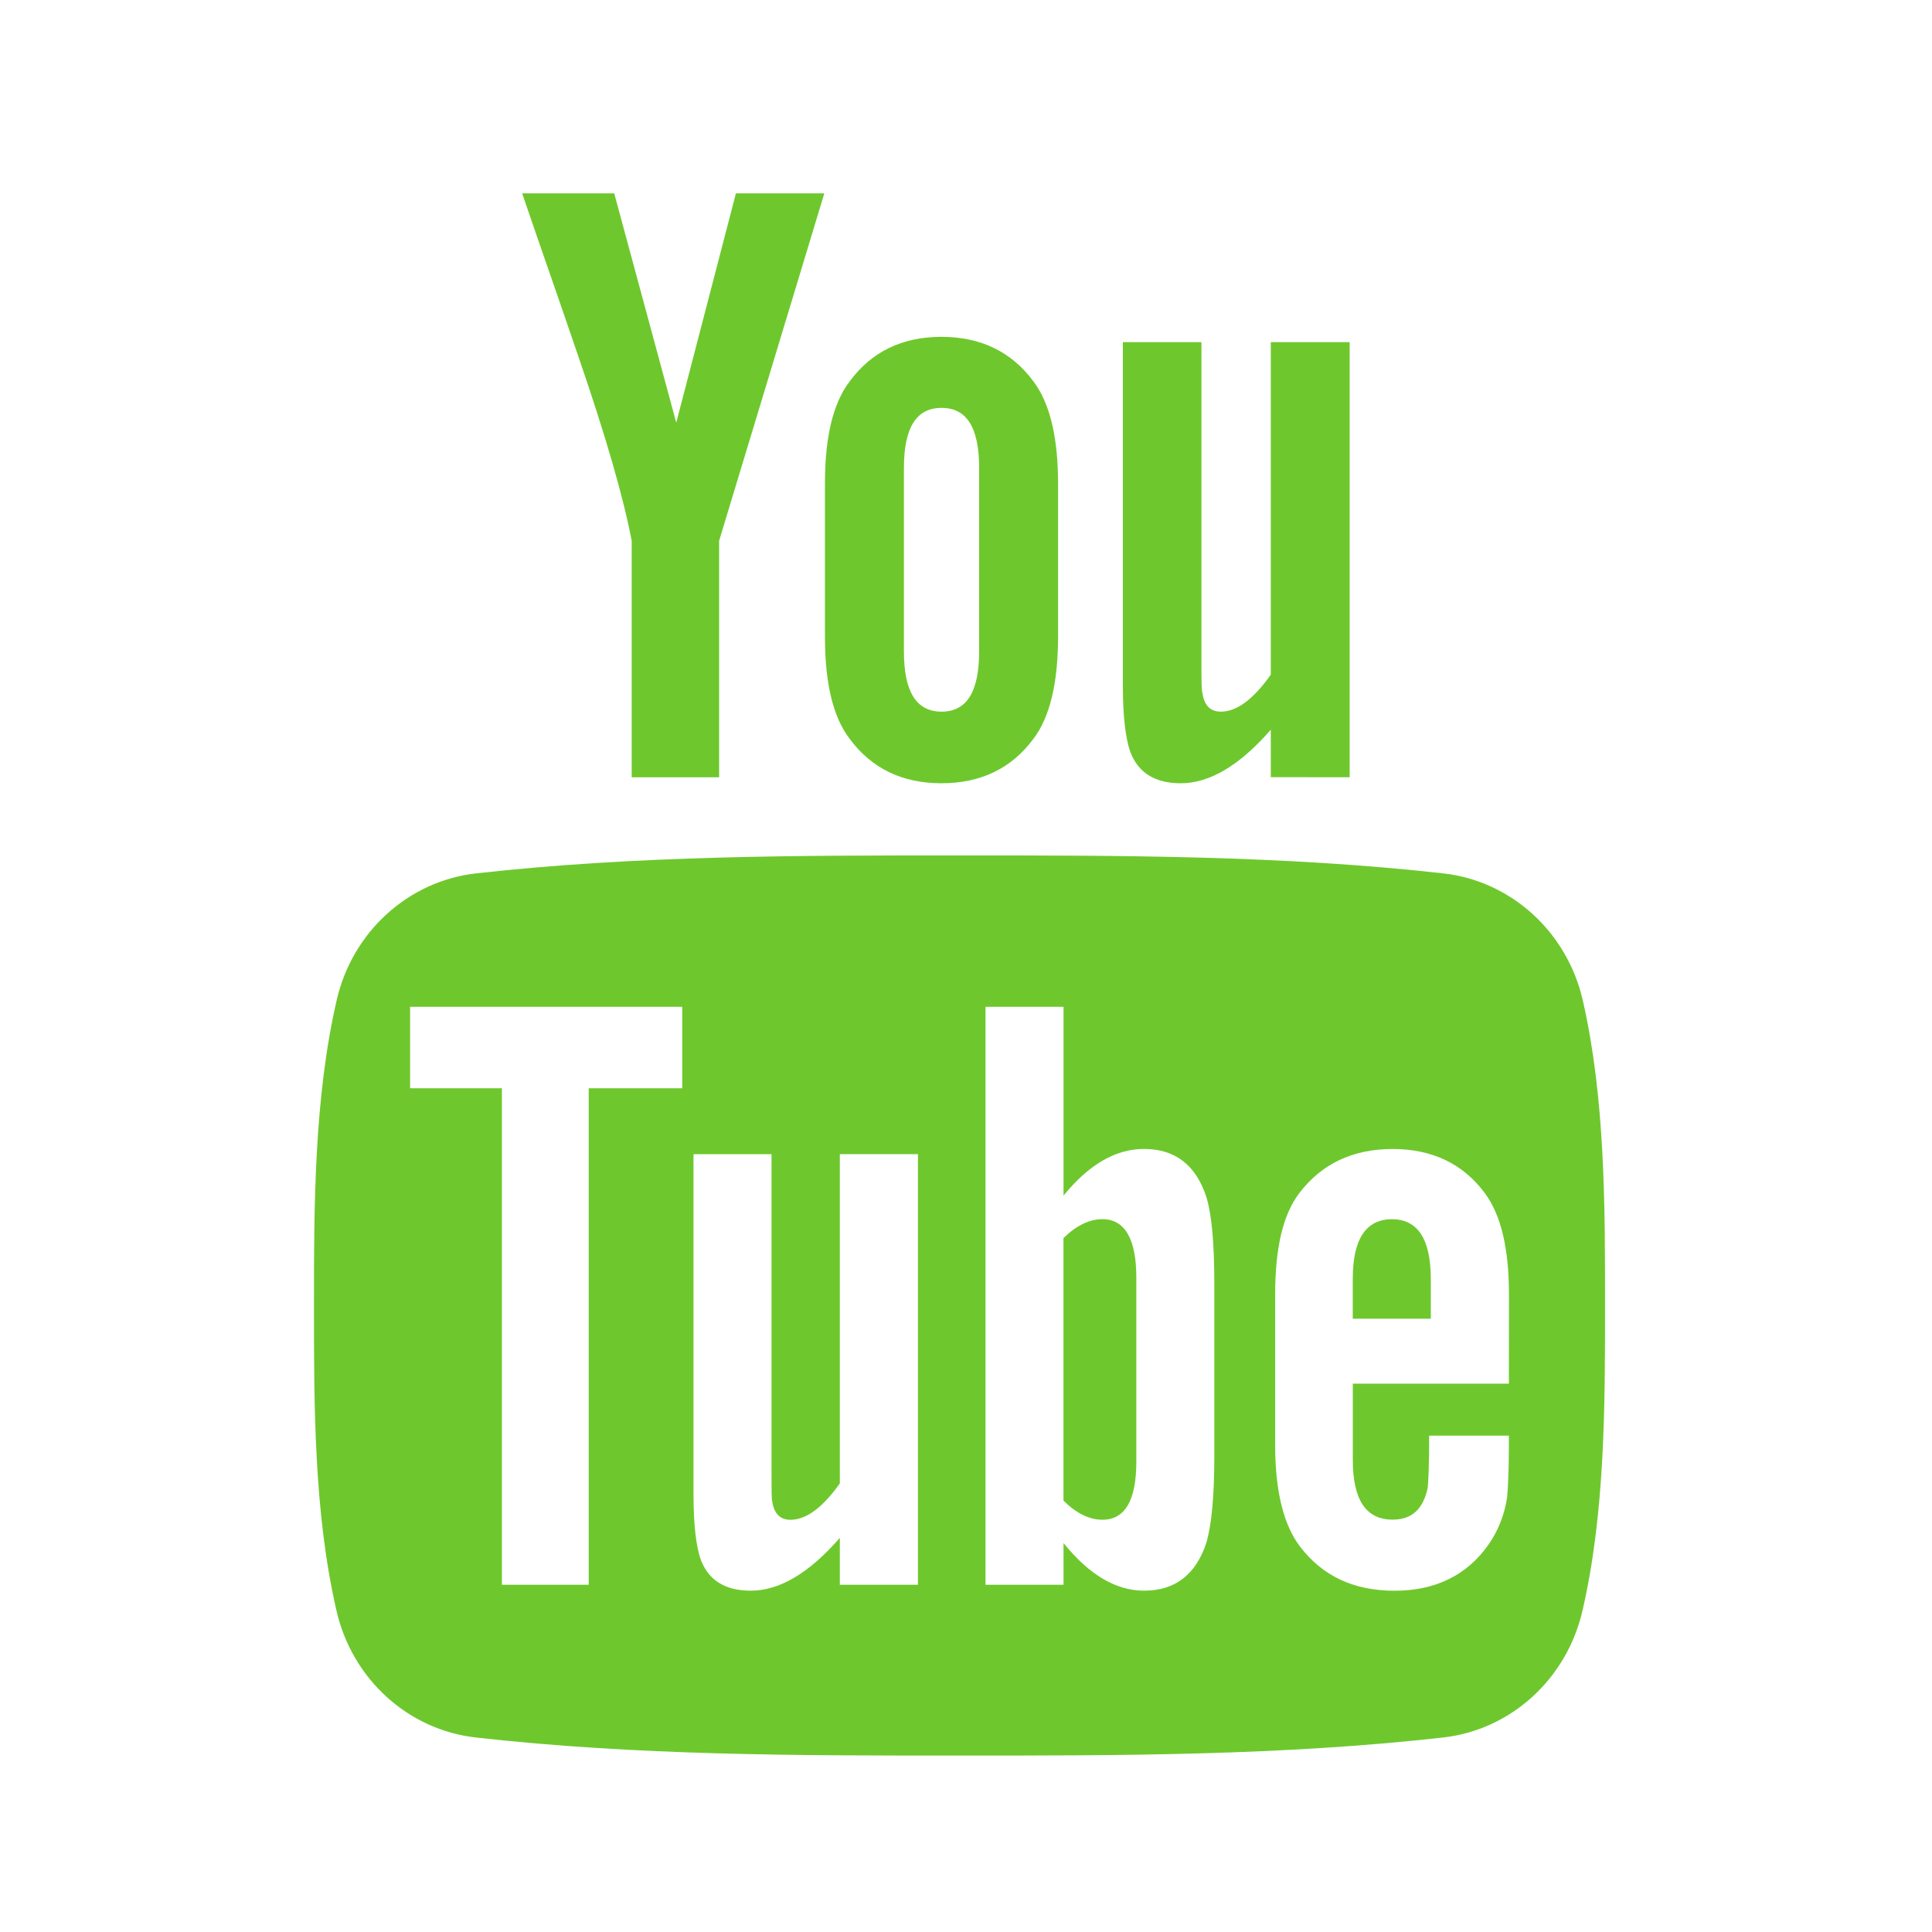 <?xml version="1.0" encoding="utf-8"?>
<!-- Generator: Adobe Illustrator 16.0.3, SVG Export Plug-In . SVG Version: 6.00 Build 0)  -->
<!DOCTYPE svg PUBLIC "-//W3C//DTD SVG 1.1//EN" "http://www.w3.org/Graphics/SVG/1.1/DTD/svg11.dtd">
<svg version="1.1" id="Layer_1" xmlns="http://www.w3.org/2000/svg" xmlns:xlink="http://www.w3.org/1999/xlink" x="0px" y="0px"
	 width="37.5px" height="37.5px" viewBox="0 0 37.5 37.5" enable-background="new 0 0 37.5 37.5" xml:space="preserve">
<path fill="#6EC82D" d="M16,3.753h-1.716l-1.158,4.451l-1.204-4.451h-1.787c0.357,1.05,0.731,2.106,1.088,3.158
	c0.544,1.58,0.884,2.771,1.038,3.586v4.59h1.697v-4.59L16,3.753z M20.537,12.352V9.393c0-0.902-0.156-1.562-0.477-1.989
	c-0.426-0.576-1.021-0.866-1.787-0.866c-0.763,0-1.359,0.29-1.782,0.866c-0.326,0.428-0.479,1.087-0.479,1.989v2.959
	c0,0.898,0.153,1.563,0.479,1.987c0.423,0.575,1.02,0.864,1.782,0.864c0.767,0,1.361-0.289,1.787-0.864
	C20.381,13.915,20.537,13.25,20.537,12.352z M19.005,12.64c0,0.782-0.236,1.173-0.729,1.173c-0.494,0-0.731-0.391-0.731-1.173V9.087
	c0-0.782,0.237-1.17,0.731-1.17c0.493,0,0.729,0.389,0.729,1.17V12.64z M26.197,15.086V6.641h-1.531v6.455
	c-0.34,0.479-0.662,0.717-0.967,0.717c-0.207,0-0.326-0.121-0.359-0.359c-0.02-0.049-0.02-0.236-0.02-0.596V6.641h-1.525v6.678
	c0,0.596,0.053,1,0.137,1.255c0.152,0.429,0.492,0.629,0.986,0.629c0.557,0,1.139-0.34,1.748-1.039v0.921L26.197,15.086
	L26.197,15.086z"/>
<g>
	<path fill="#6EC82D" d="M27.018,23.665c-0.506,0-0.761,0.387-0.761,1.16v0.771h1.515v-0.771
		C27.771,24.052,27.52,23.665,27.018,23.665z"/>
	<path fill="#6EC82D" d="M30.721,19.413c-0.307-1.332-1.396-2.315-2.709-2.461c-3.107-0.348-6.254-0.349-9.385-0.348
		c-3.131-0.001-6.277,0-9.384,0.348c-1.312,0.146-2.402,1.129-2.708,2.461c-0.437,1.901-0.441,3.97-0.441,5.925s0,4.028,0.437,5.924
		c0.305,1.334,1.395,2.317,2.708,2.463c3.108,0.35,6.253,0.352,9.384,0.35c3.13,0.002,6.275,0,9.384-0.35
		c1.313-0.146,2.402-1.129,2.709-2.463c0.438-1.896,0.438-3.969,0.438-5.924S31.156,21.314,30.721,19.413z M13.242,21.123h-1.815
		v9.637H9.742v-9.637H7.96v-1.581h5.282V21.123z M17.817,30.76h-1.516v-0.91c-0.601,0.689-1.173,1.025-1.73,1.025
		c-0.488,0-0.825-0.197-0.976-0.621c-0.083-0.254-0.134-0.652-0.134-1.242v-6.609h1.514v6.154c0,0.354,0,0.539,0.014,0.588
		c0.037,0.234,0.152,0.354,0.354,0.354c0.304,0,0.623-0.233,0.958-0.707v-6.39h1.516V30.76z M23.57,28.252
		c0,0.773-0.051,1.33-0.152,1.684c-0.201,0.623-0.607,0.939-1.211,0.939c-0.539,0-1.059-0.299-1.564-0.924v0.809h-1.514V19.542
		h1.514v3.665c0.49-0.602,1.008-0.906,1.564-0.906c0.604,0,1.01,0.316,1.211,0.941c0.102,0.338,0.152,0.891,0.152,1.682V28.252z
		 M29.287,26.857h-3.029v1.479c0,0.775,0.254,1.16,0.773,1.16c0.373,0,0.59-0.203,0.678-0.605c0.014-0.082,0.031-0.418,0.031-1.025
		h1.547v0.221c0,0.486-0.02,0.824-0.034,0.977c-0.051,0.334-0.17,0.64-0.354,0.906c-0.42,0.607-1.041,0.906-1.83,0.906
		c-0.795,0-1.396-0.285-1.834-0.855c-0.32-0.418-0.484-1.078-0.484-1.965v-2.928c0-0.895,0.146-1.547,0.469-1.971
		c0.438-0.572,1.04-0.855,1.813-0.855c0.76,0,1.362,0.283,1.786,0.855c0.316,0.424,0.47,1.076,0.47,1.971L29.287,26.857
		L29.287,26.857z"/>
	<path fill="#6EC82D" d="M21.398,23.664c-0.25,0-0.502,0.119-0.756,0.367v5.096c0.254,0.252,0.506,0.371,0.756,0.371
		c0.436,0,0.658-0.371,0.658-1.127v-3.566C22.057,24.051,21.835,23.664,21.398,23.664z"/>
</g>
<path fill="#6EC82D" d="M185.061,3.916c-5.479,0-9.92,4.442-9.92,9.92c0,5.479,9.92,18.664,9.92,18.664s9.918-13.186,9.918-18.664
	C194.979,8.357,190.539,3.916,185.061,3.916z M185.059,19.215c-2.972,0-5.379-2.408-5.379-5.379c0-2.971,2.407-5.379,5.379-5.379
	c2.971,0,5.379,2.408,5.379,5.379C190.438,16.807,188.029,19.215,185.059,19.215z"/>
</svg>
